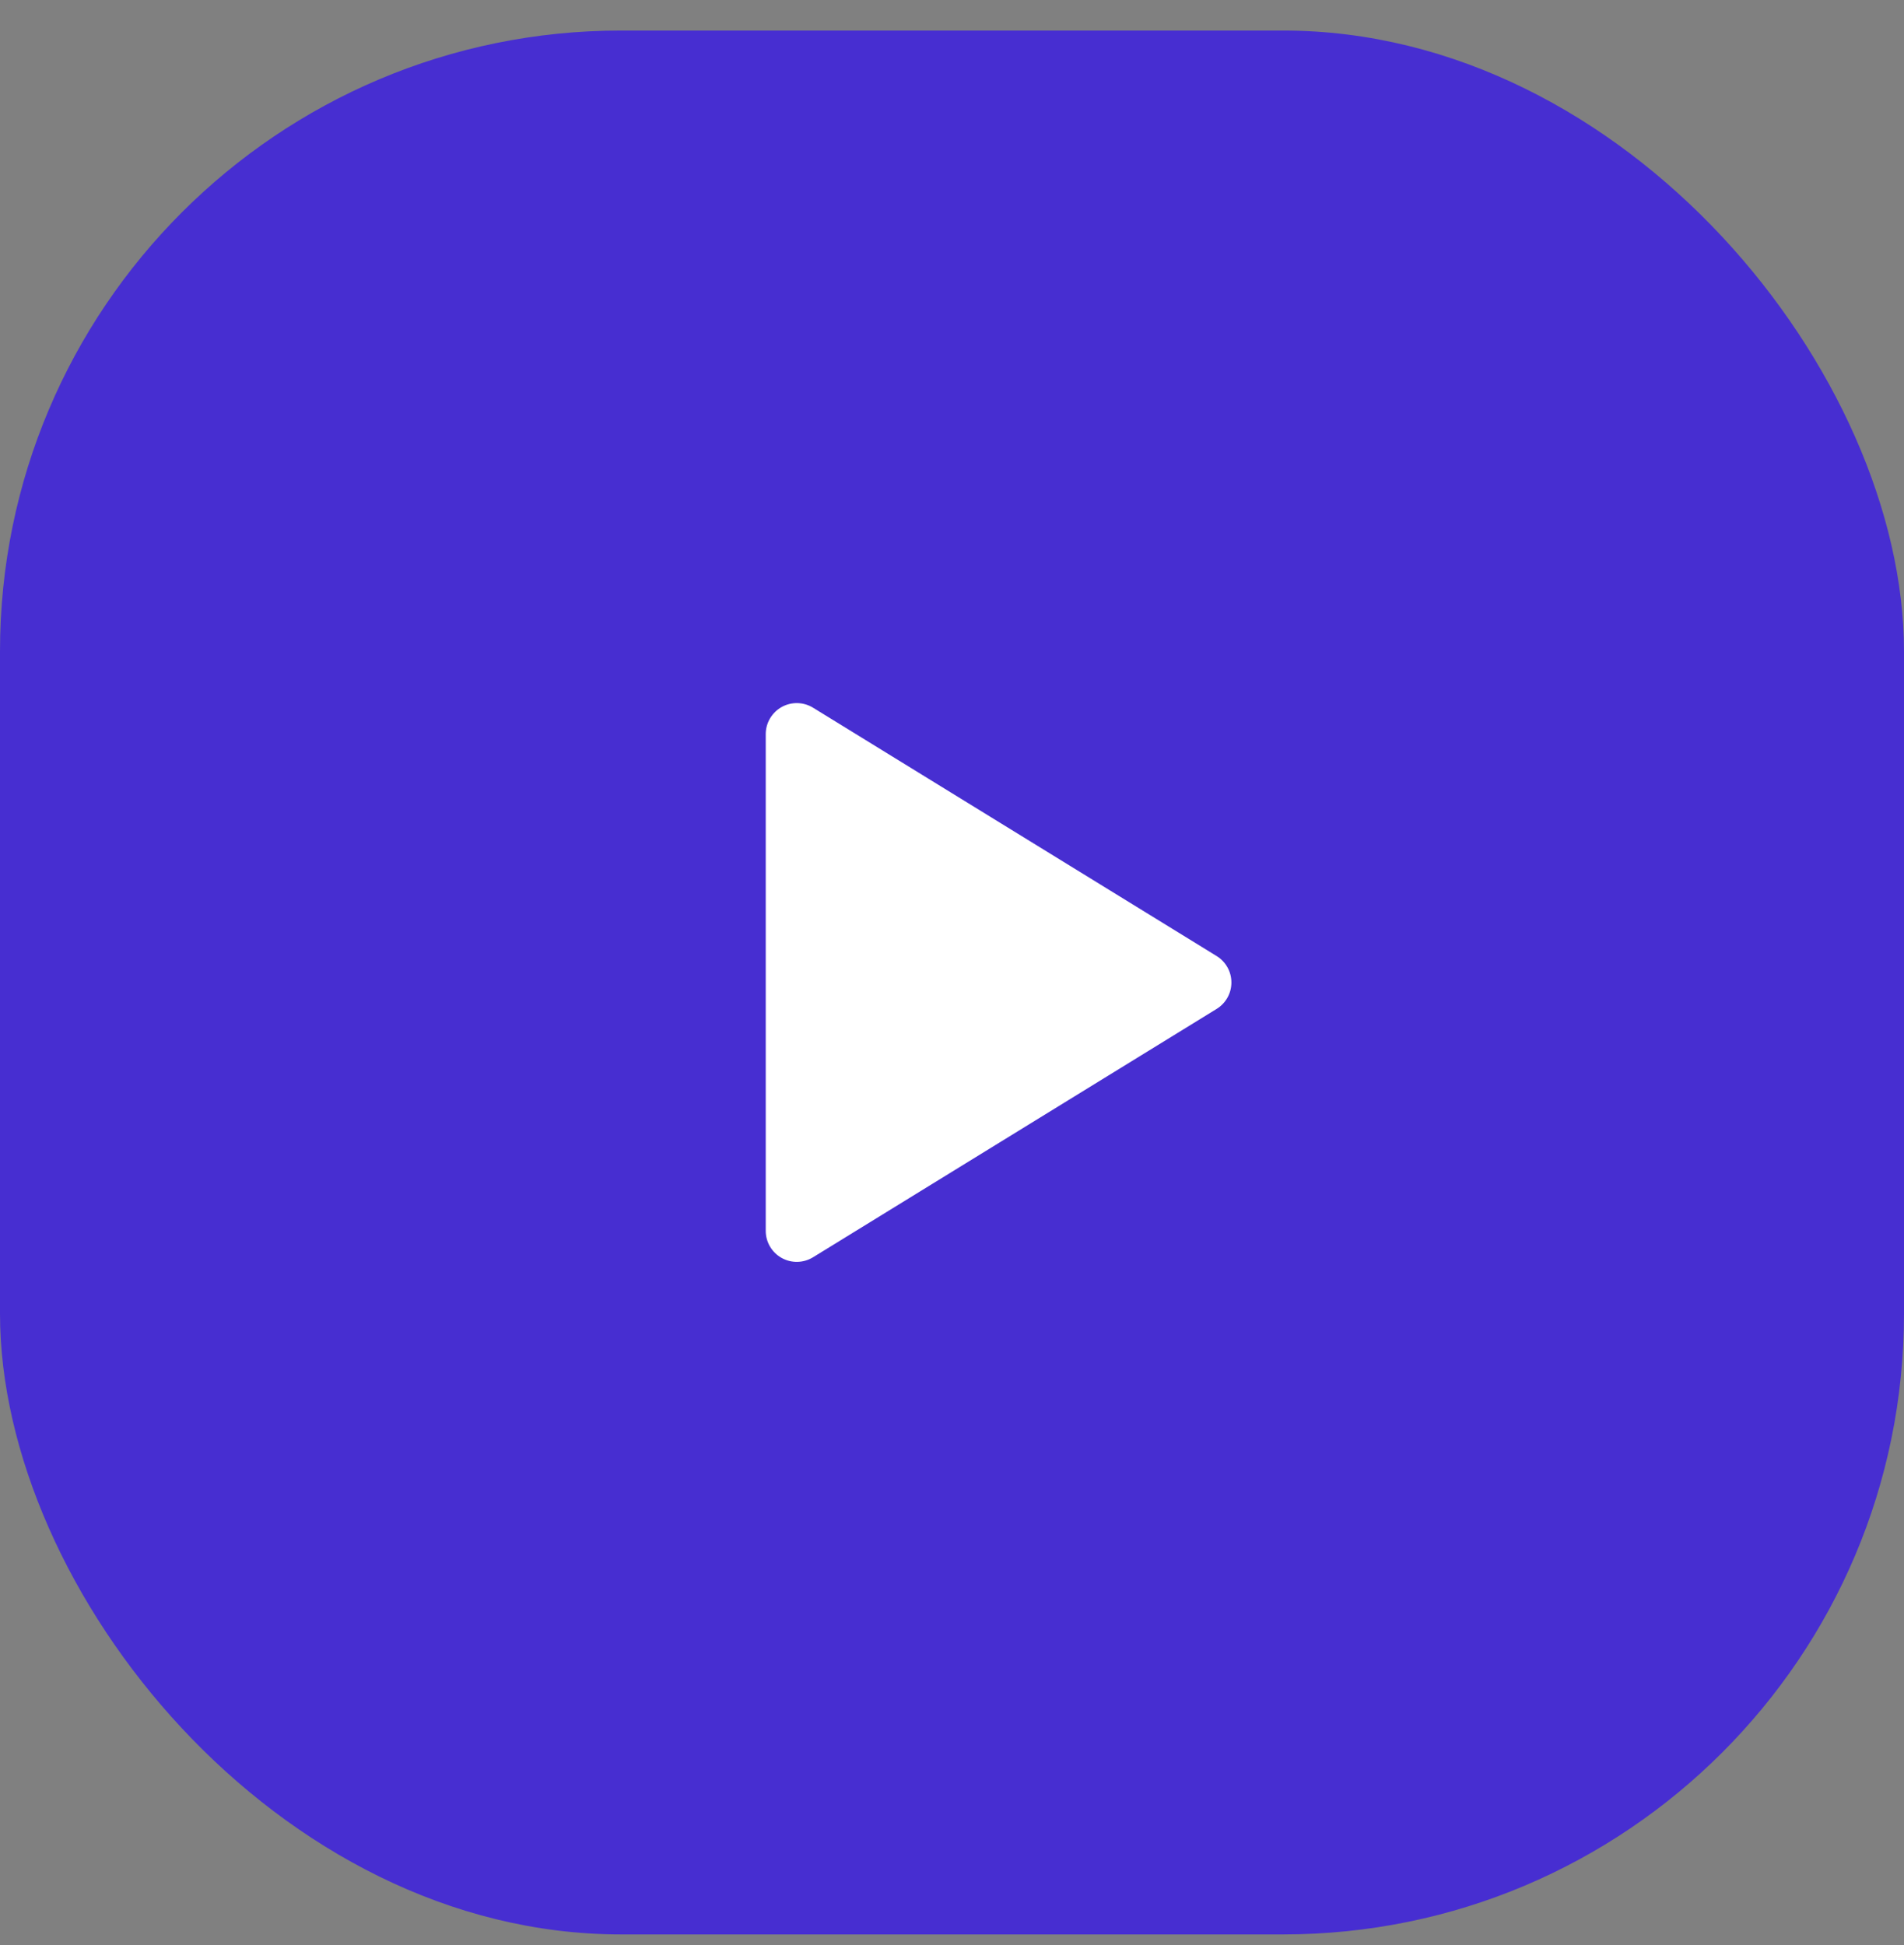 <svg width="46" height="47" viewBox="0 0 46 47" fill="none" xmlns="http://www.w3.org/2000/svg">
<rect x="0" y="0" width="46" height="47" fill="#808080" stroke="none"/>
<rect y="0.738" width="46" height="46" rx="15" fill="#472ED1"/>
<g clip-path="url(#clip0_4015_200)">
<path d="M18.5 17.738V29.738C18.5 29.872 18.535 30.003 18.603 30.118C18.671 30.233 18.767 30.328 18.884 30.393C19 30.458 19.132 30.491 19.266 30.488C19.399 30.485 19.529 30.447 19.643 30.377L29.393 24.377C29.502 24.31 29.592 24.216 29.655 24.104C29.718 23.992 29.75 23.866 29.75 23.738C29.75 23.61 29.718 23.484 29.655 23.372C29.592 23.26 29.502 23.166 29.393 23.099L19.643 17.099C19.529 17.029 19.399 16.991 19.266 16.988C19.132 16.985 19 17.018 18.884 17.083C18.767 17.148 18.671 17.244 18.603 17.359C18.535 17.474 18.5 17.605 18.5 17.738Z" fill="white"/>
</g>
<defs>
<clipPath id="clip0_4015_200">
<rect width="18" height="18" fill="white" transform="translate(14 14.738)"/>
</clipPath>
</defs>
</svg>
